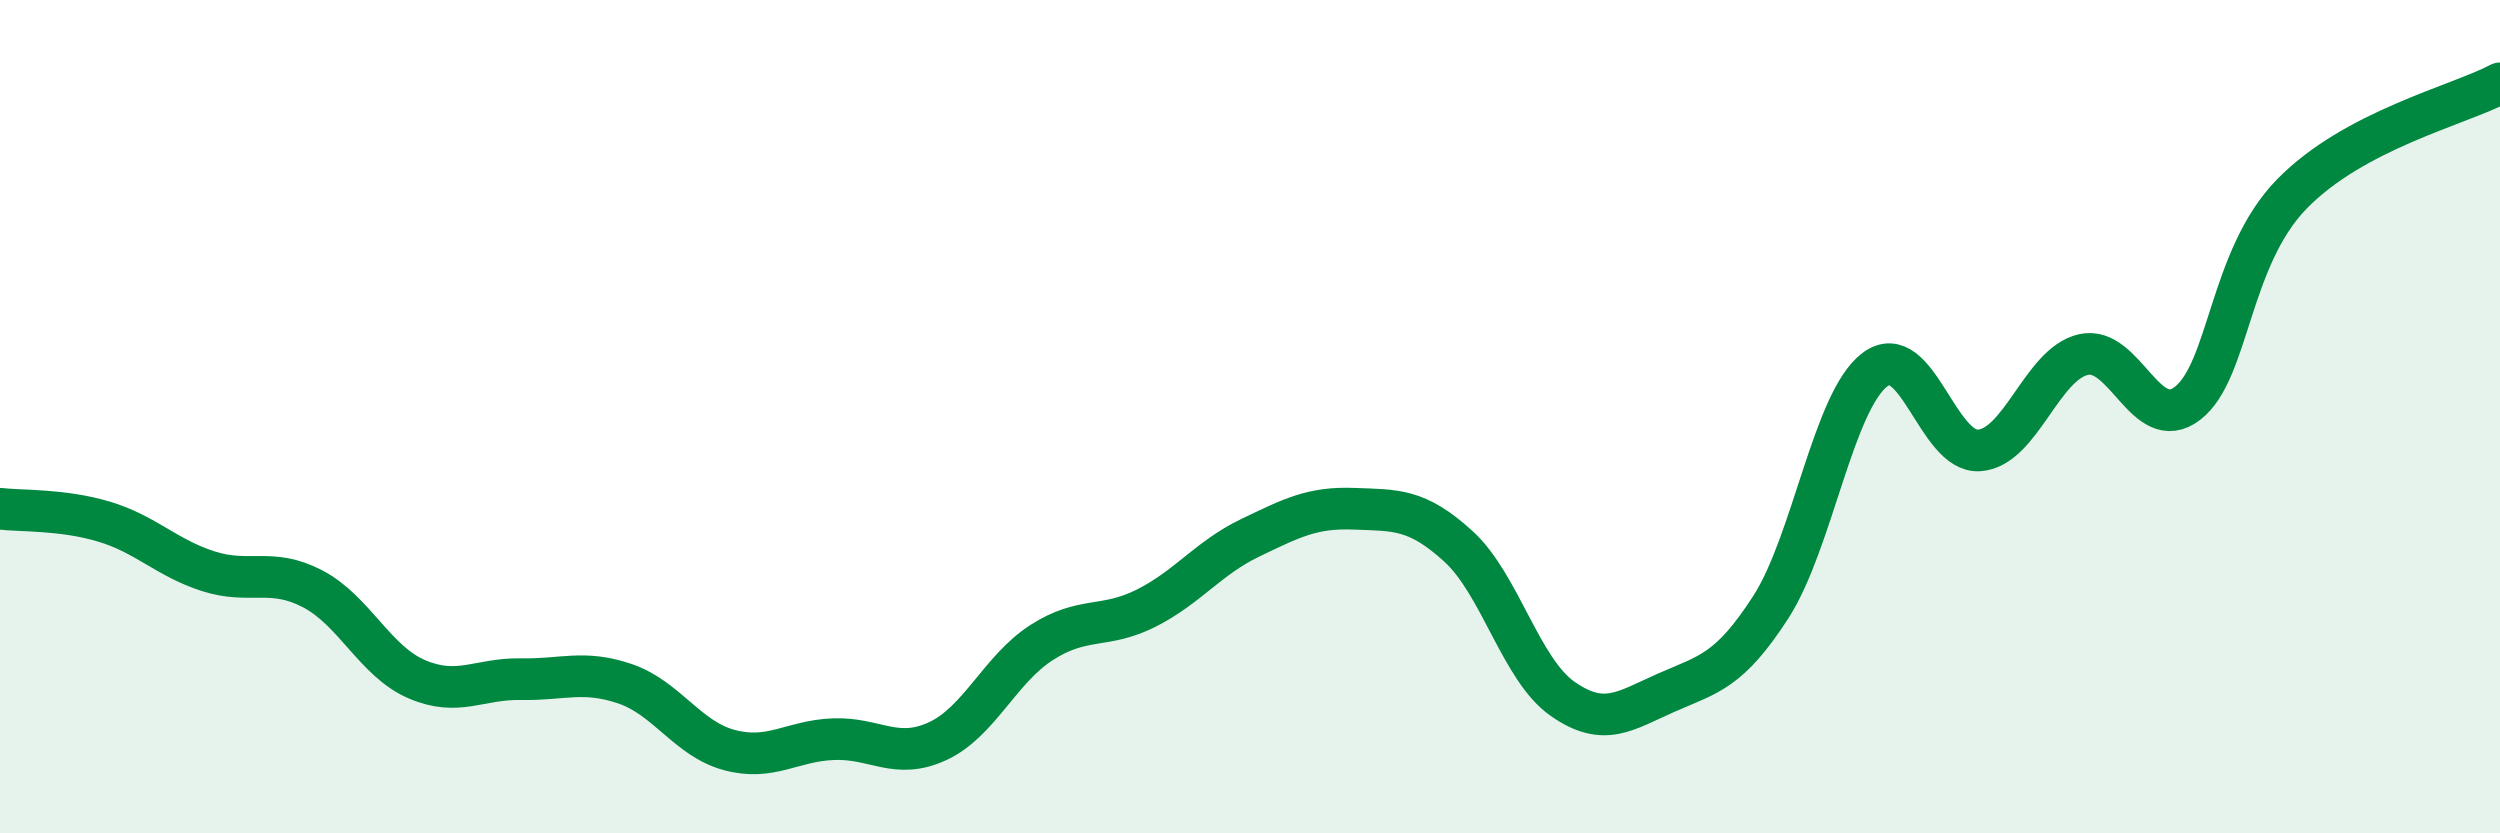 
    <svg width="60" height="20" viewBox="0 0 60 20" xmlns="http://www.w3.org/2000/svg">
      <path
        d="M 0,12.21 C 0.5,12.27 1.5,12.22 2.5,12.52 C 3.5,12.82 4,13.39 5,13.71 C 6,14.03 6.5,13.61 7.5,14.13 C 8.5,14.65 9,15.87 10,16.3 C 11,16.73 11.5,16.28 12.5,16.3 C 13.5,16.32 14,16.07 15,16.41 C 16,16.75 16.5,17.73 17.5,18 C 18.5,18.27 19,17.78 20,17.74 C 21,17.7 21.5,18.25 22.5,17.79 C 23.5,17.33 24,16.06 25,15.42 C 26,14.78 26.5,15.1 27.5,14.6 C 28.5,14.1 29,13.39 30,12.91 C 31,12.43 31.5,12.17 32.5,12.21 C 33.5,12.25 34,12.2 35,13.11 C 36,14.02 36.5,16.07 37.5,16.77 C 38.5,17.47 39,17.06 40,16.62 C 41,16.18 41.5,16.12 42.5,14.57 C 43.5,13.02 44,9.62 45,8.87 C 46,8.12 46.5,10.88 47.5,10.81 C 48.5,10.74 49,8.74 50,8.51 C 51,8.28 51.5,10.45 52.5,9.68 C 53.5,8.91 53.5,6.2 55,4.66 C 56.5,3.12 59,2.53 60,2L60 20L0 20Z"
        fill="#008740"
        opacity="0.1"
        stroke-linecap="round"
        stroke-linejoin="round"
      />
      <path
        d="M 0,12.21 C 0.5,12.27 1.5,12.22 2.5,12.52 C 3.5,12.82 4,13.39 5,13.71 C 6,14.03 6.5,13.61 7.5,14.13 C 8.5,14.65 9,15.87 10,16.3 C 11,16.73 11.5,16.28 12.5,16.3 C 13.5,16.32 14,16.07 15,16.41 C 16,16.75 16.5,17.73 17.5,18 C 18.5,18.27 19,17.78 20,17.74 C 21,17.7 21.5,18.25 22.5,17.79 C 23.5,17.33 24,16.06 25,15.42 C 26,14.78 26.5,15.1 27.5,14.6 C 28.5,14.1 29,13.39 30,12.91 C 31,12.43 31.5,12.17 32.5,12.21 C 33.5,12.25 34,12.2 35,13.11 C 36,14.02 36.5,16.07 37.5,16.77 C 38.5,17.47 39,17.06 40,16.62 C 41,16.18 41.5,16.12 42.5,14.57 C 43.5,13.02 44,9.62 45,8.87 C 46,8.12 46.5,10.88 47.5,10.81 C 48.5,10.74 49,8.74 50,8.51 C 51,8.28 51.5,10.45 52.5,9.68 C 53.5,8.91 53.5,6.2 55,4.66 C 56.5,3.12 59,2.53 60,2"
        stroke="#008740"
        stroke-width="1"
        fill="none"
        stroke-linecap="round"
        stroke-linejoin="round"
      />
    </svg>
  
